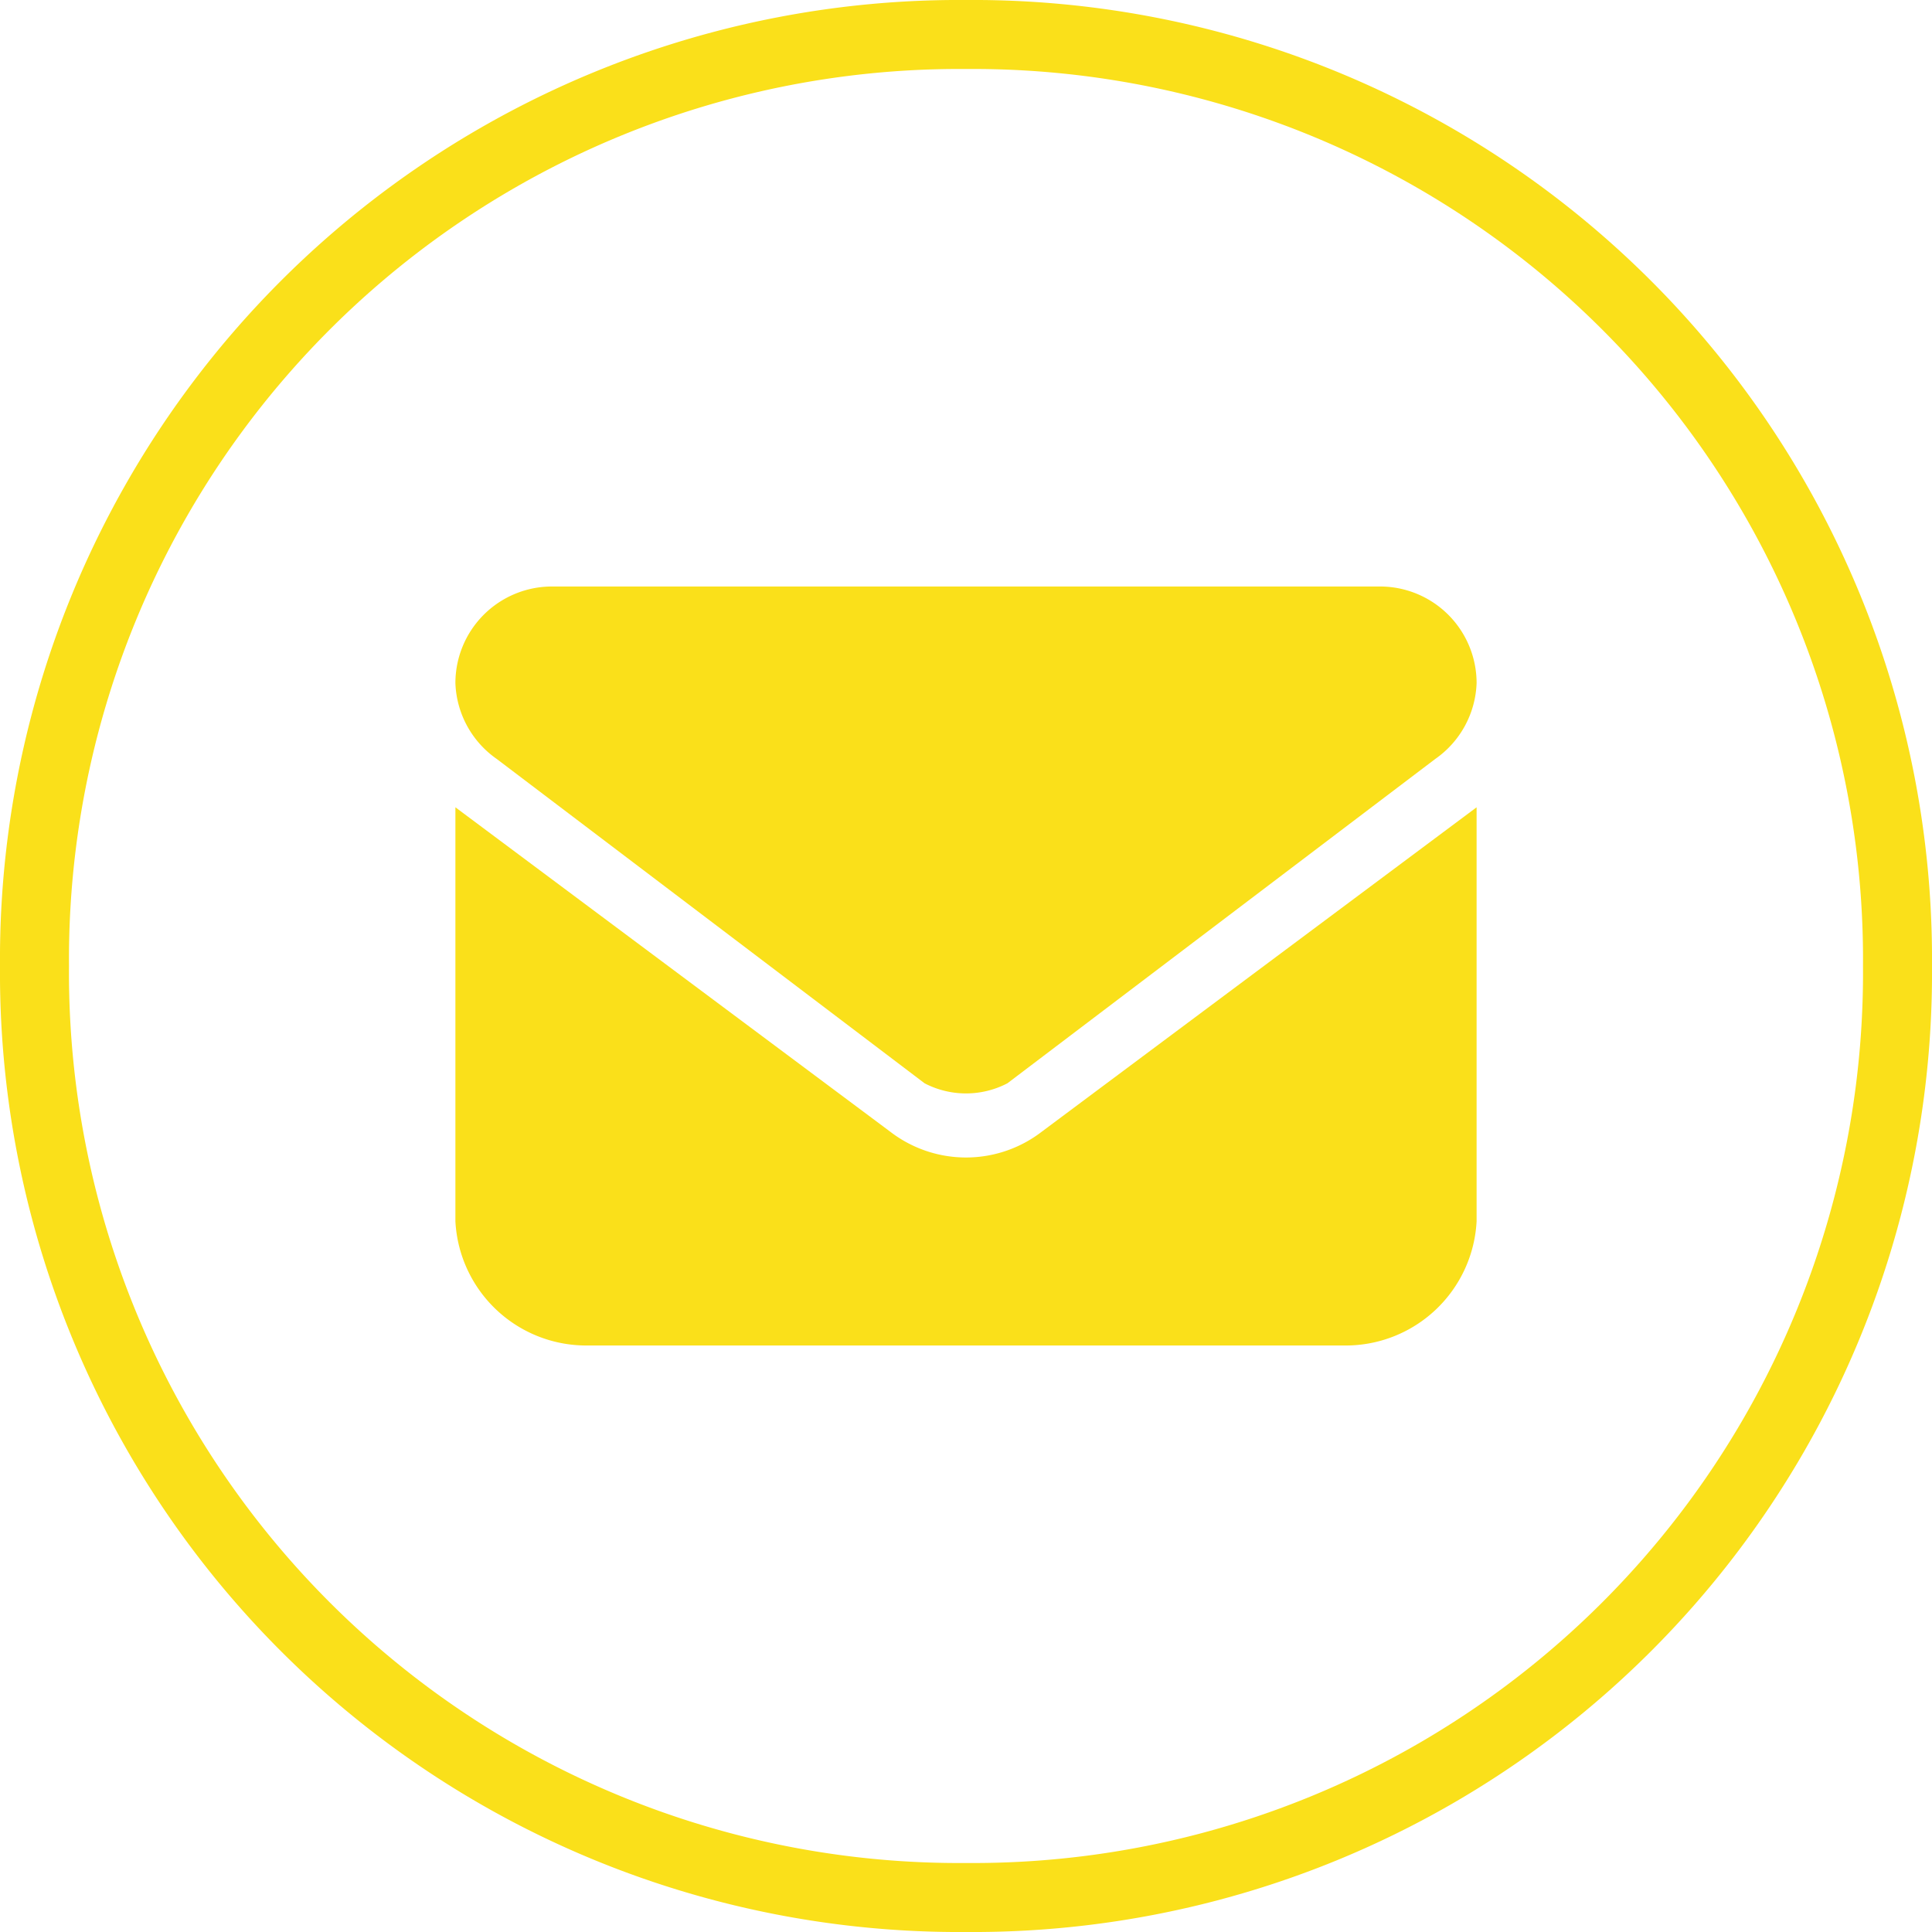 <svg id="f634cc68-f427-4150-a5ba-b67947cf2b43" data-name="Layer 1" xmlns="http://www.w3.org/2000/svg" viewBox="0 0 28 28"><defs><style>.af69ea8a-85b1-42ca-b10d-a6e8ab28c17f{fill:none;stroke:#fae01a;stroke-miterlimit:10;}.e93cdd70-0b75-48ab-a347-59b3aea0cca9{fill:#fae01a;}</style></defs><path class="af69ea8a-85b1-42ca-b10d-a6e8ab28c17f" d="M14,.5h0A13.4,13.4,0,0,1,27.5,14h0A13.4,13.4,0,0,1,14,27.5h0A13.4,13.4,0,0,1,.5,14h0A13.4,13.4,0,0,1,14,.5Z"/><path class="e93cdd70-0b75-48ab-a347-59b3aea0cca9" d="M20,8.5a1.4,1.4,0,0,1,1.4,1.4,1.4,1.4,0,0,1-.6,1.1l-6.2,4.7a1.3,1.3,0,0,1-1.2,0L7.2,11a1.4,1.4,0,0,1-.6-1.1A1.4,1.4,0,0,1,8,8.5Zm-7.1,7.9a1.8,1.8,0,0,0,2.2,0l6.3-4.7v6a1.9,1.9,0,0,1-1.9,1.8H8.5a1.9,1.9,0,0,1-1.9-1.8v-6Z"/></svg>